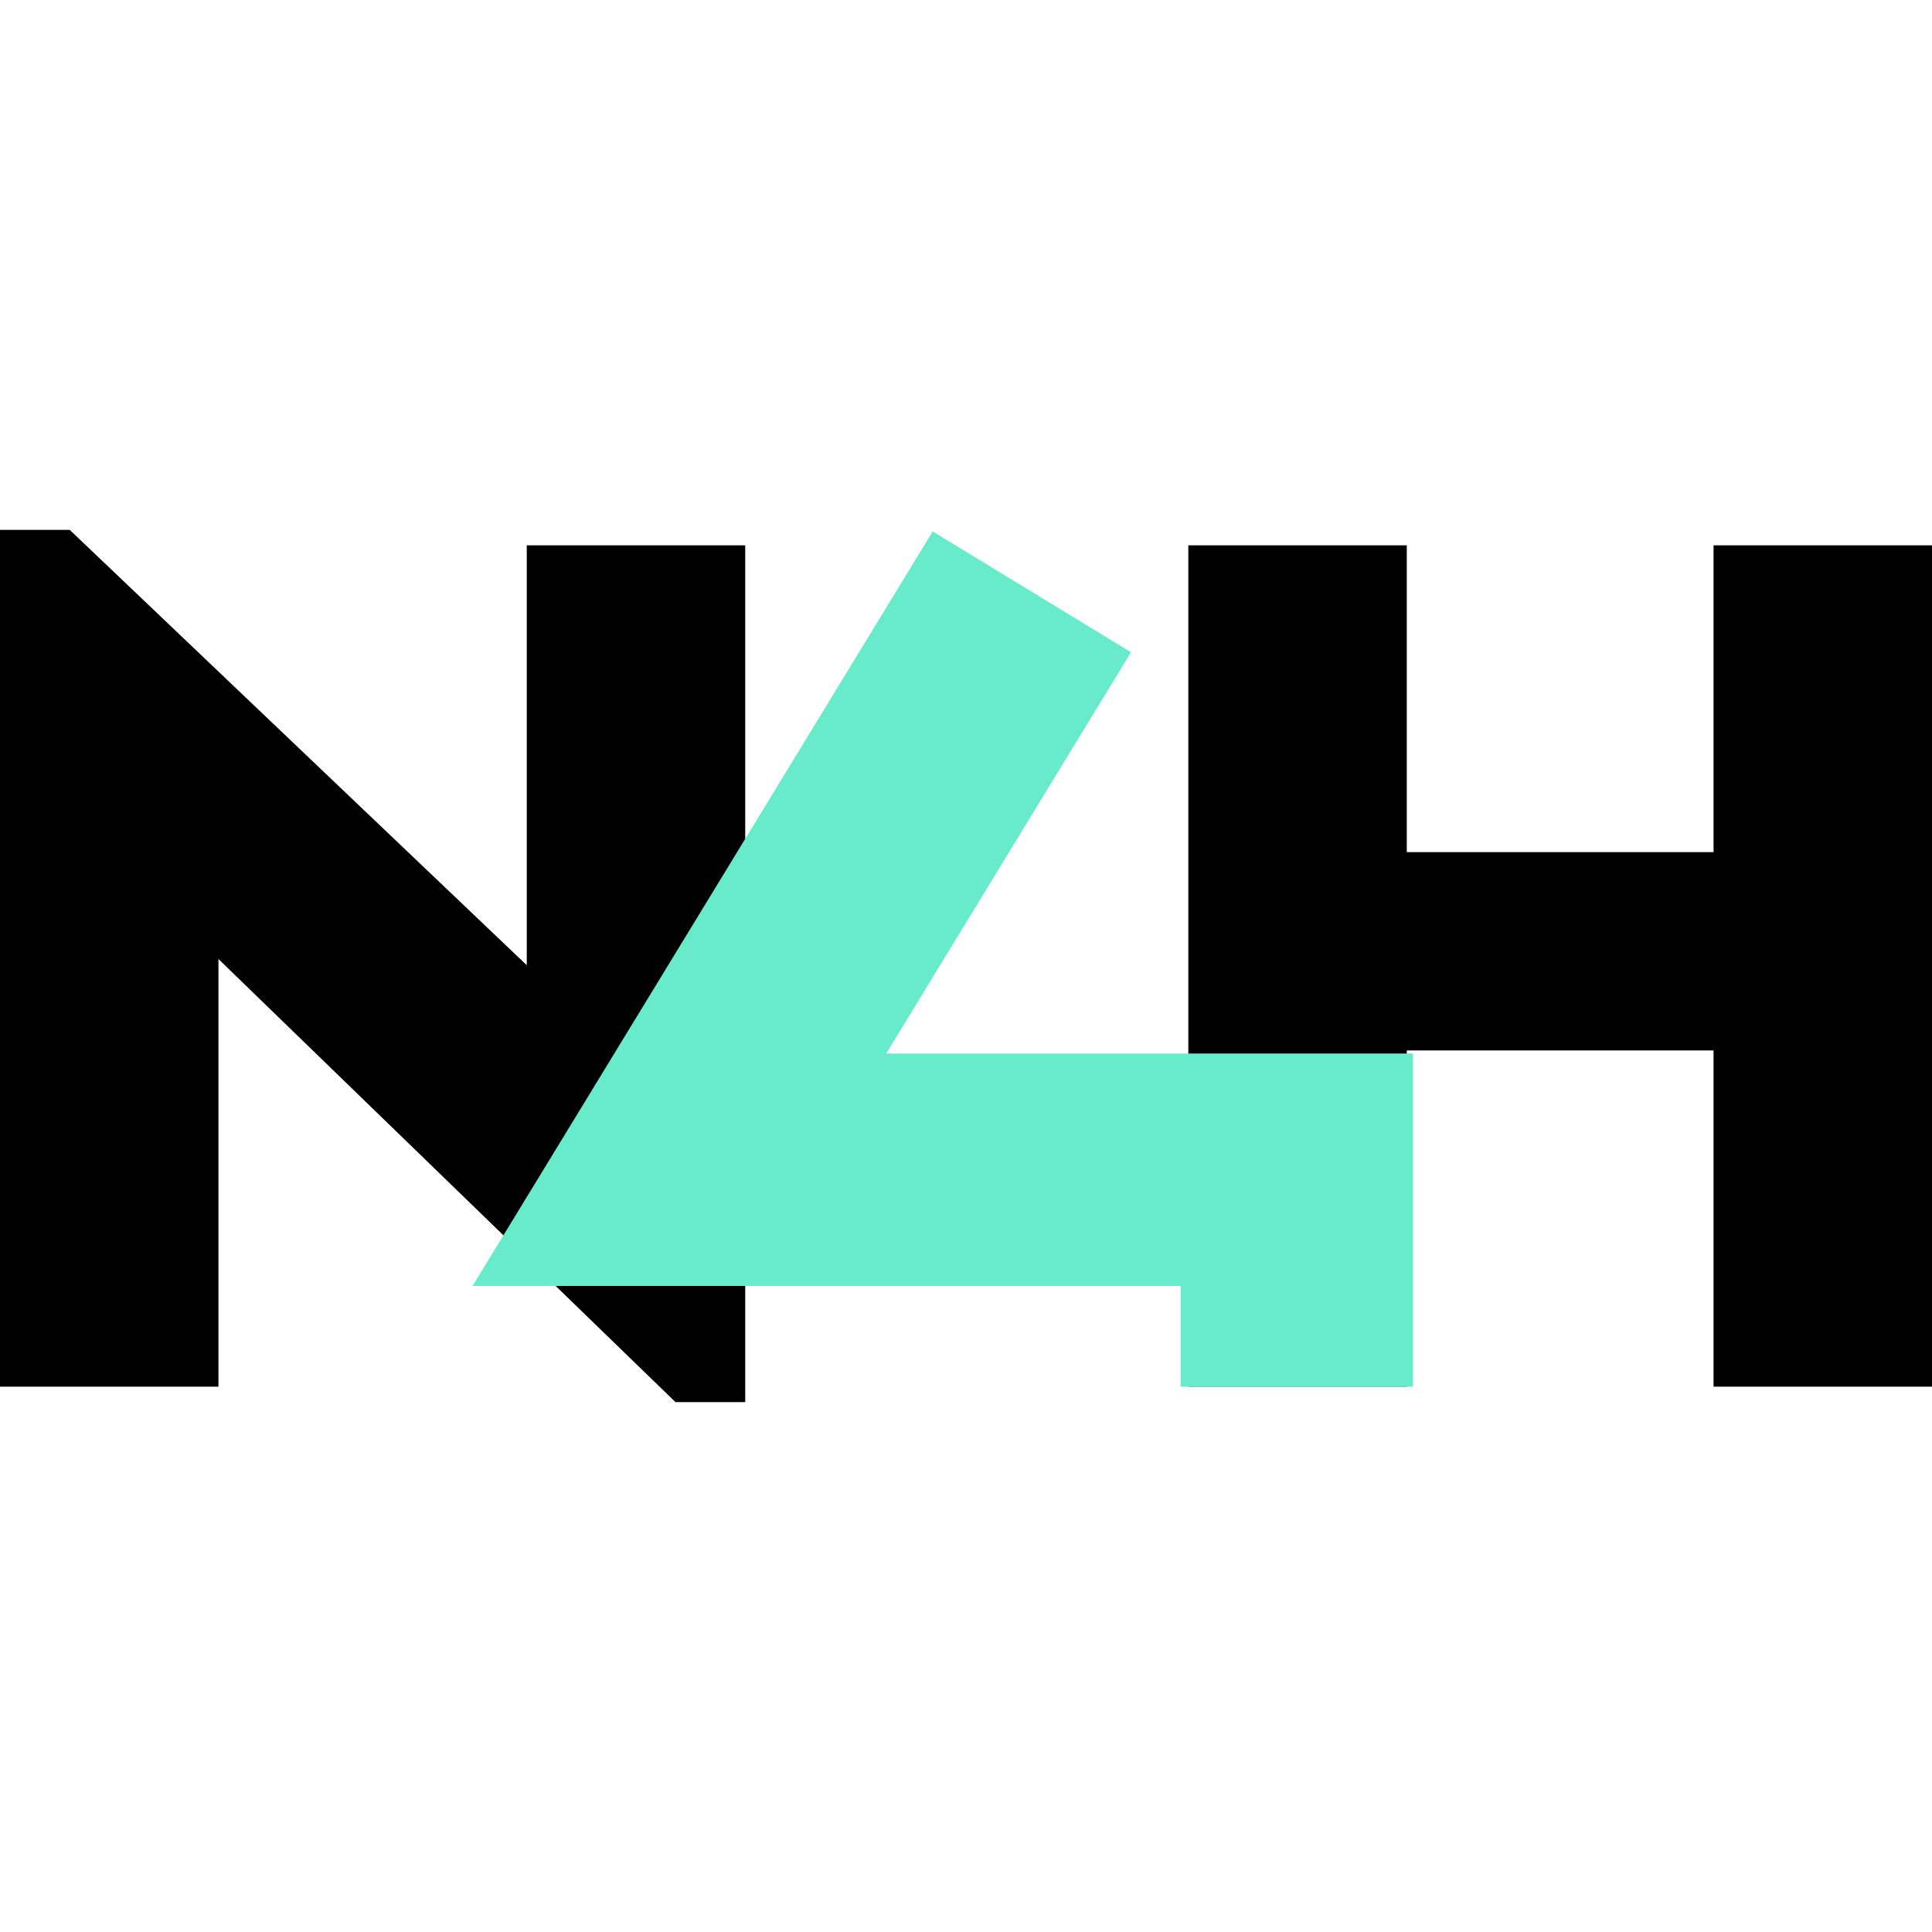 <svg width="124.7" height="124.7" xmlns="http://www.w3.org/2000/svg"><path d="M76.7 35.2h14.1V55h19.8V35.2h14.1v54.3h-14.1V67.8H90.8v21.7H76.7zm-28.6 0v55.3h-4.5L14.1 61.9v27.6H0V34.2h4.5L34 62.3V35.2z"/><path d="M91.2 89.5h-15V83H30.5l29.7-48.7L73 42.1 57.2 68h34z" fill="#68ebca"/></svg>